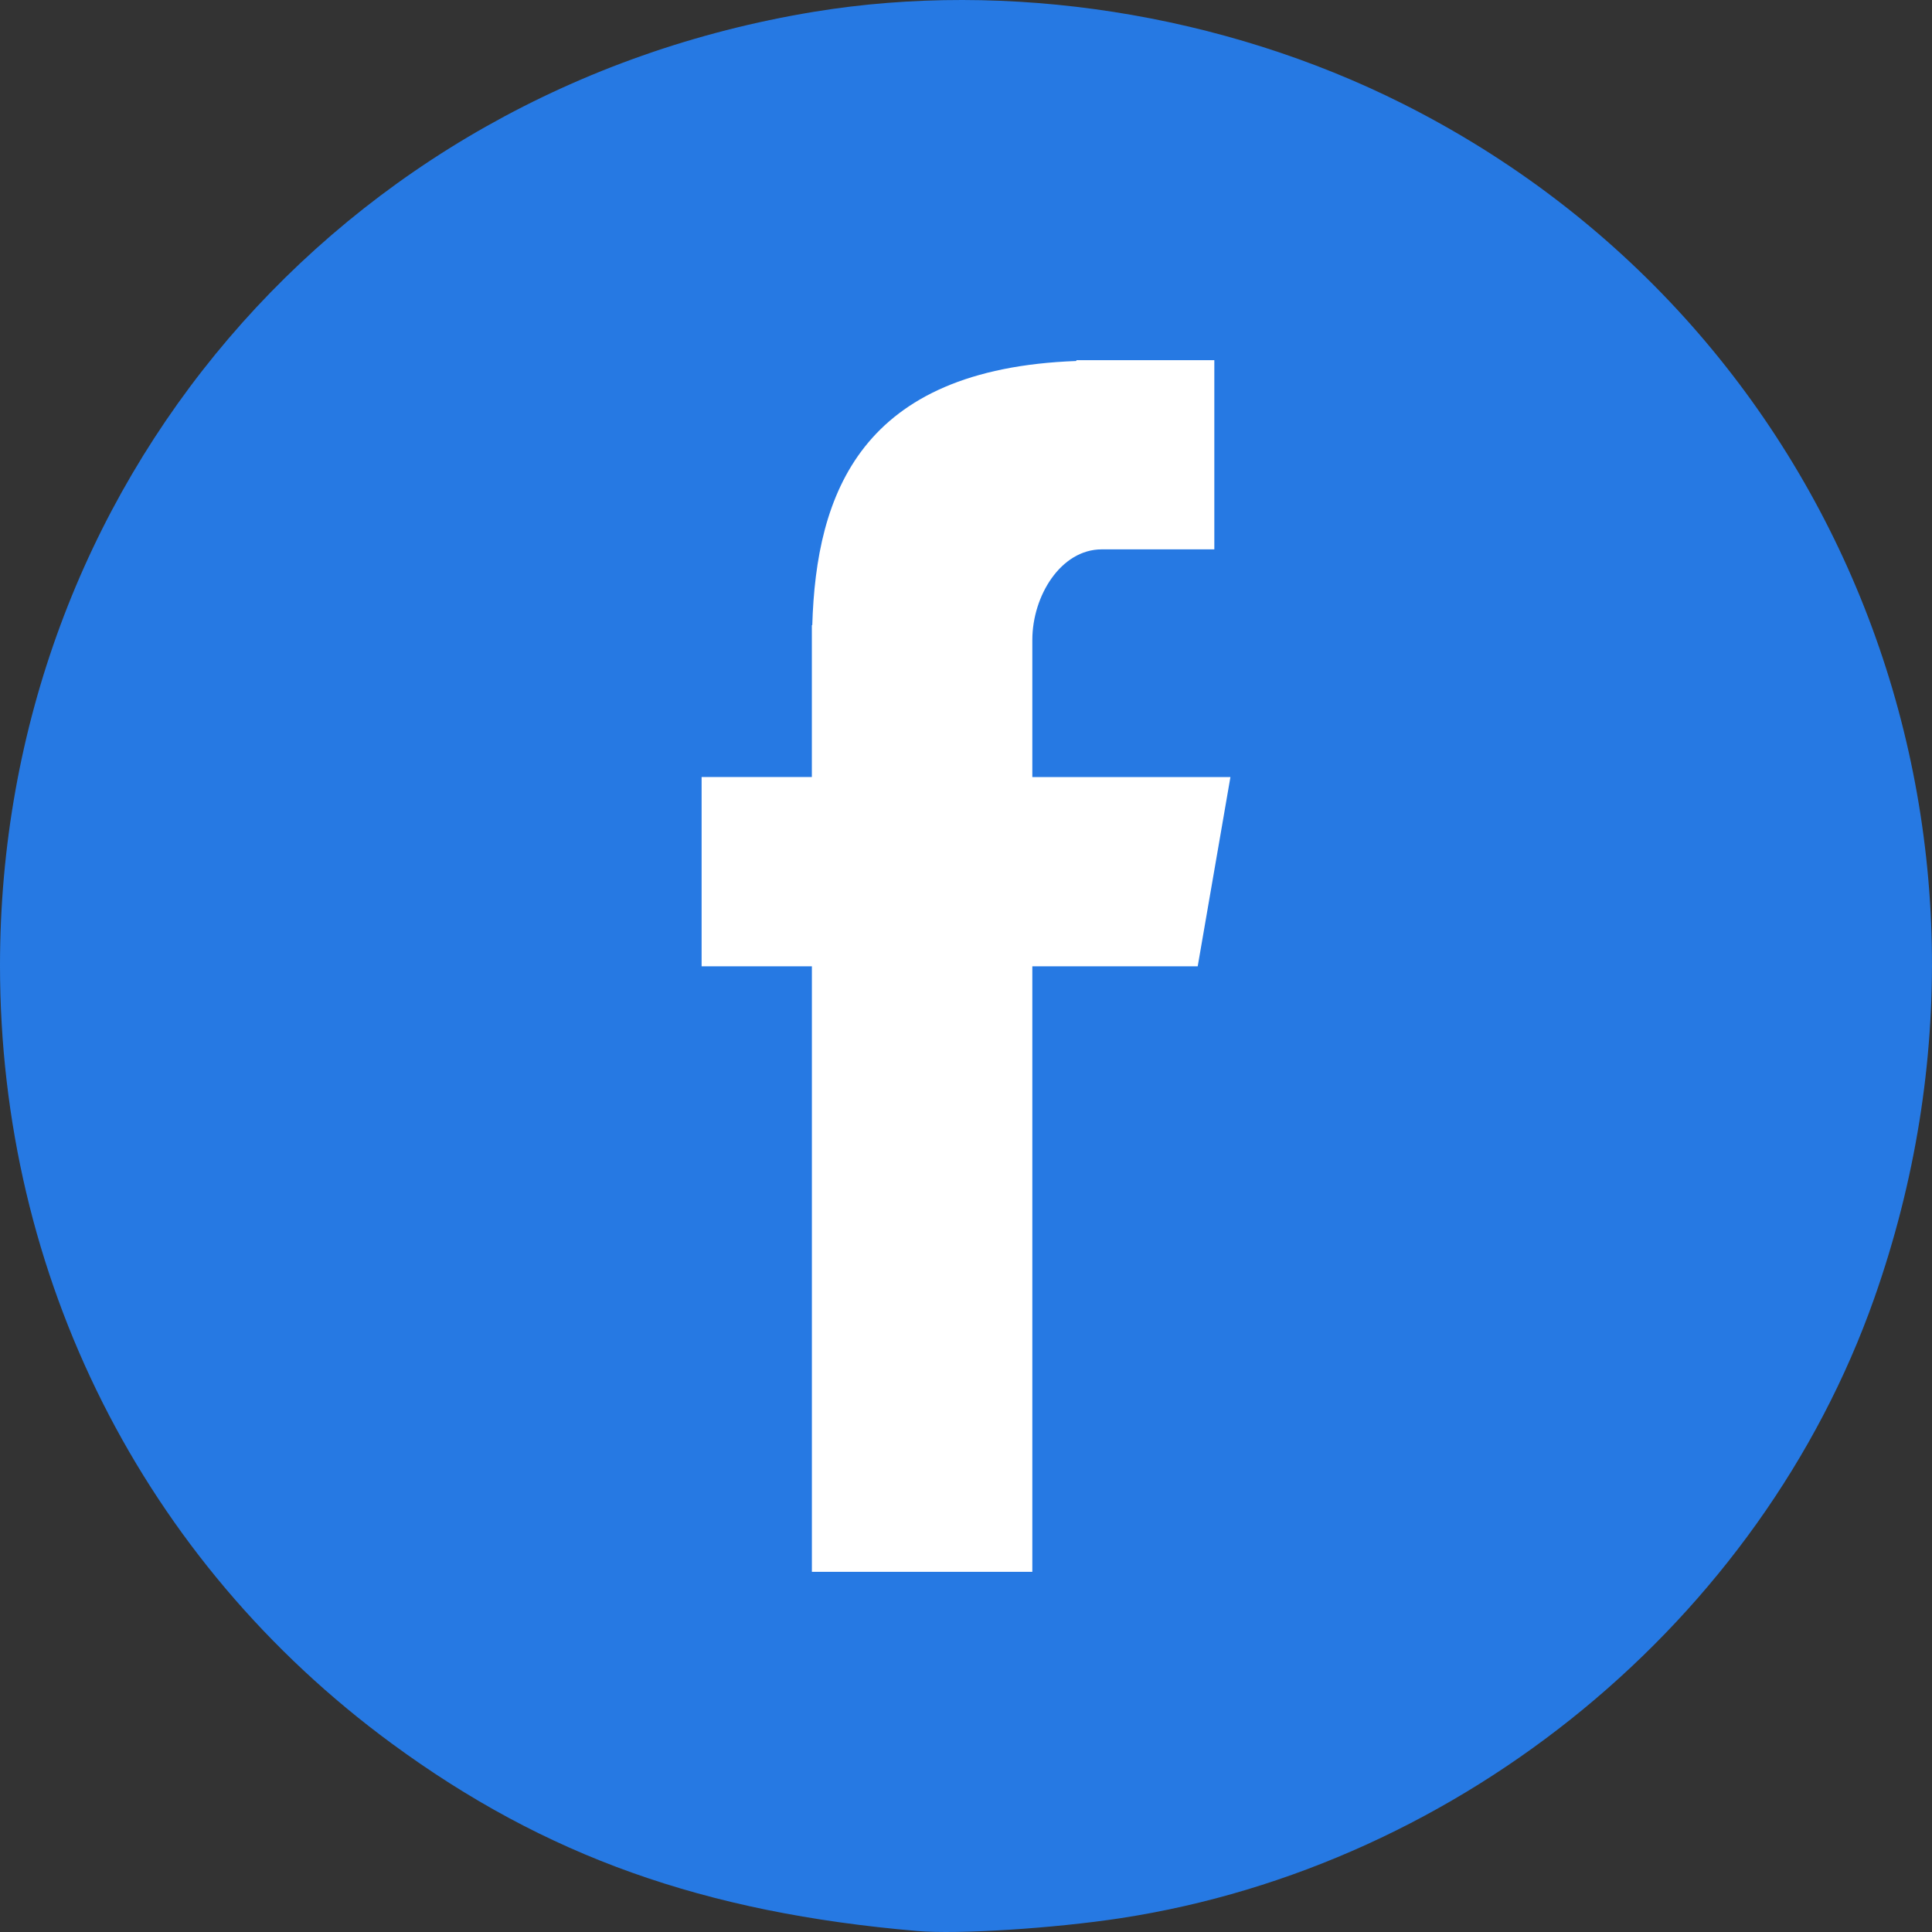 <?xml version="1.0" encoding="UTF-8" standalone="no"?>
<svg
   xmlns:dc="http://purl.org/dc/elements/1.1/"
   xmlns:cc="http://creativecommons.org/ns#"
   xmlns:rdf="http://www.w3.org/1999/02/22-rdf-syntax-ns#"
   xmlns:svg="http://www.w3.org/2000/svg"
   xmlns="http://www.w3.org/2000/svg"
   xmlns:sodipodi="http://sodipodi.sourceforge.net/DTD/sodipodi-0.dtd"
   xmlns:inkscape="http://www.inkscape.org/namespaces/inkscape"
   viewBox="0 0 60 60"
   preserveAspectRatio="xMidYMid meet"
   focusable="false"
   style="display:block"
   version="1.1"
   id="svg10"
   sodipodi:docname="facebook.svg"
   inkscape:version="0.92.1 r15371"
   width="60"
   height="60">
  <rect x="0" y="0" width="60" height="60" fill="#333333" stroke="none"/>
  <defs
     id="defs14" />
  <sodipodi:namedview
     pagecolor="#ffffff"
     bordercolor="#666666"
     borderopacity="1"
     objecttolerance="10"
     gridtolerance="10"
     guidetolerance="10"
     inkscape:pageopacity="0"
     inkscape:pageshadow="2"
     inkscape:window-width="1920"
     inkscape:window-height="1017"
     id="namedview12"
     showgrid="false"
     inkscape:zoom="3.9333333"
     inkscape:cx="30"
     inkscape:cy="19.830508"
     inkscape:window-x="-8"
     inkscape:window-y="-8"
     inkscape:window-maximized="1"
     inkscape:current-layer="svg10"
     fit-margin-top="0"
     fit-margin-left="0"
     fit-margin-right="0"
     fit-margin-bottom="0"
     showborder="false" />
  <path
     d="M 28.486,59.969 C 21.85,59.4 16.923,57.642 12.164,54.145 4.444,48.472 0,39.647 0,29.987 0,15.112 10.507,2.798 25.274,0.367 c 6.028,-0.992 12.704,0.049 18.288,2.854 13.576,6.818 19.781,22.541 14.643,37.103 -3.528,9.998 -12.79,17.618 -23.391,19.245 -2.086,0.32 -5.065,0.509 -6.328,0.4 z"
     id="path2"
     inkscape:connector-curvature="0"
     style="fill:#2679e3;fill-opacity:1;fill-rule:nonzero" />
  <path
     d="m 25.214,48.814 h 6.846 V 30.009 h 5.136 l 1.016,-5.876 h -6.152 v -4.258 c 0,-1.373 0.888,-2.814 2.156,-2.814 h 3.496 v -5.876 h -4.285 v 0.026 c -6.704,0.243 -8.081,4.126 -8.201,8.204 h -0.013 v 4.716 H 21.789 V 30.009 h 3.425 z"
     id="path4"
     inkscape:connector-curvature="0"
     style="fill:#ffffff;fill-rule:evenodd;stroke-width:1.254" />
</svg>

